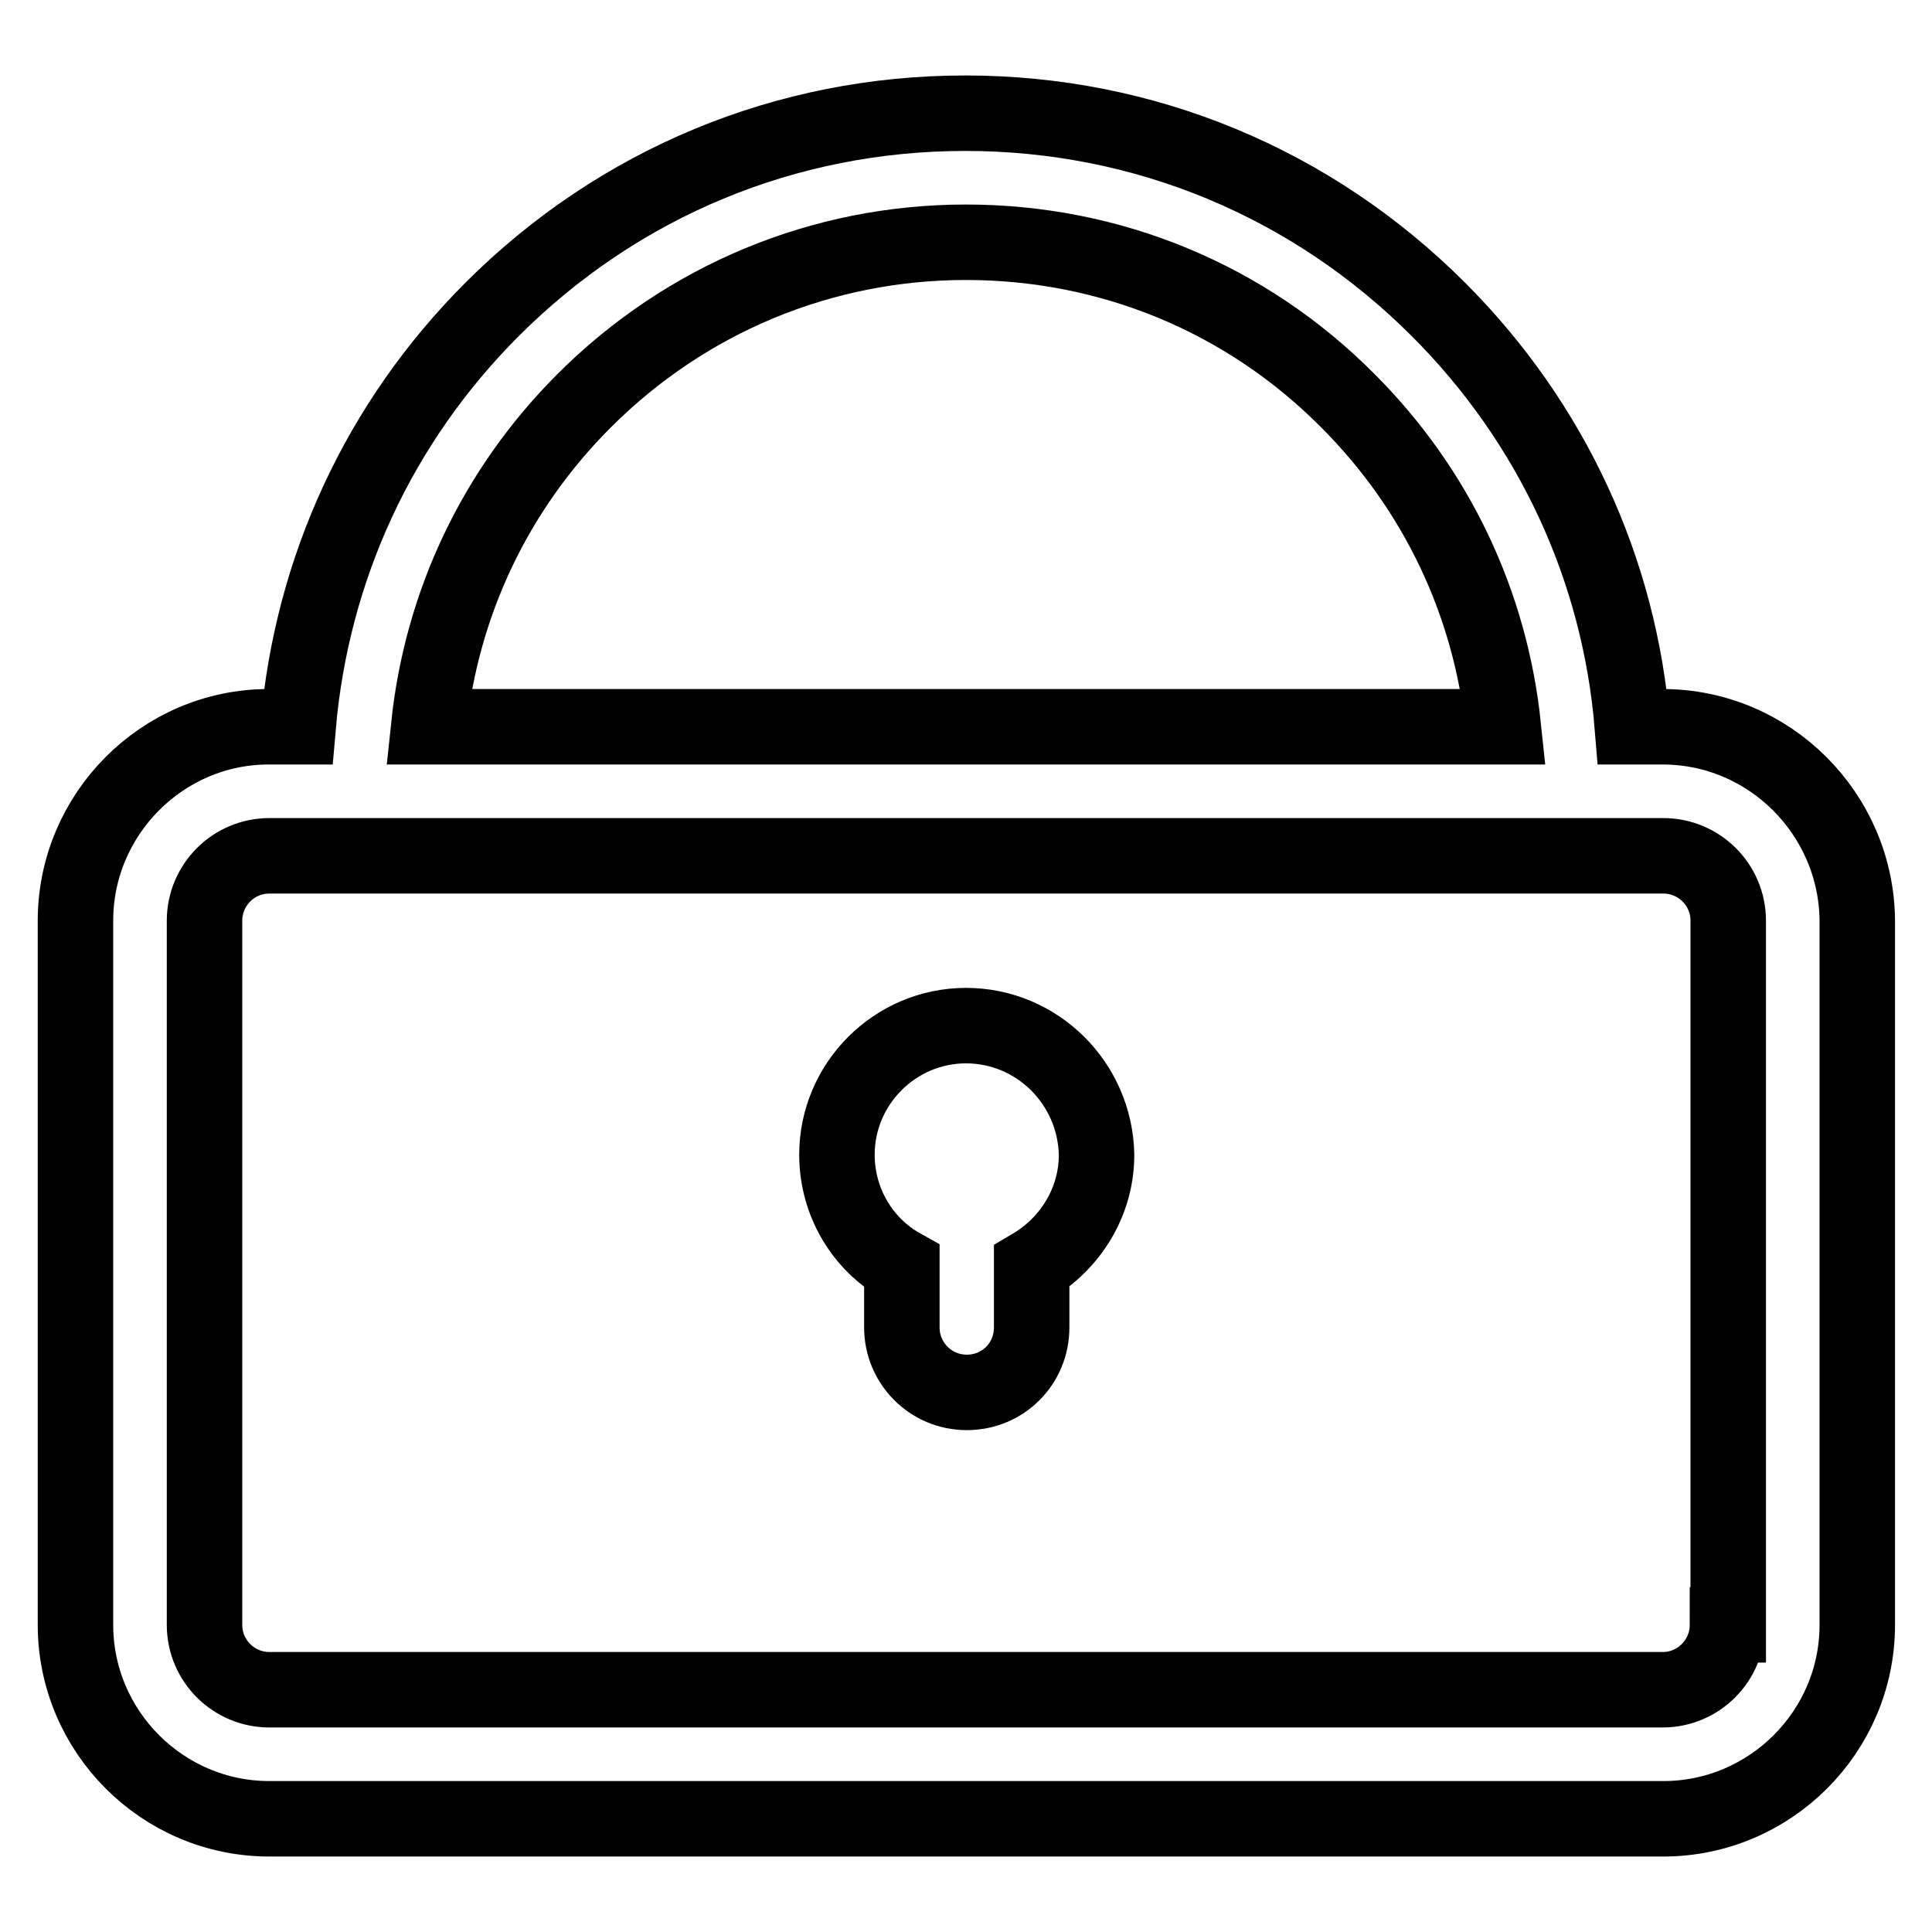 <?xml version="1.0" encoding="utf-8"?>
<!-- Svg Vector Icons : http://www.onlinewebfonts.com/icon -->
<!DOCTYPE svg PUBLIC "-//W3C//DTD SVG 1.1//EN" "http://www.w3.org/Graphics/SVG/1.1/DTD/svg11.dtd">
<svg version="1.1" xmlns="http://www.w3.org/2000/svg" xmlns:xlink="http://www.w3.org/1999/xlink" x="0px" y="0px" viewBox="0 0 256 256" enable-background="new 0 0 256 256" xml:space="preserve">
<g> <path stroke-width="10" fill-opacity="0" stroke="#000000"  d="M220.3,96.3h-4c-1.7-20.9-10.7-40.3-25.7-55.3c-16.8-16.8-39-26-62.7-26c-23.7,0-45.9,9.2-62.7,26 c-15,15-23.9,34.4-25.7,55.3h-3.9C21.5,96.3,10,107.9,10,122v93.3c0,14.1,11.5,25.7,25.7,25.7h184.7c14.1,0,25.7-11.5,25.7-25.7 V122C246,107.9,234.5,96.3,220.3,96.3z M77.4,53.1c13.5-13.5,31.5-21,50.6-21s37.1,7.4,50.6,21c11.8,11.8,18.9,26.9,20.6,43.2H56.8 C58.5,80,65.6,64.9,77.4,53.1z M228.9,215.3c0,4.7-3.8,8.6-8.6,8.6H35.7c-4.7,0-8.6-3.8-8.6-8.6V122c0-4.7,3.8-8.6,8.6-8.6h184.7 c4.7,0,8.6,3.8,8.6,8.6V215.3z M128,135.9c-9.4,0-17.1,7.7-17.1,17.1c0,6.3,3.4,11.9,8.6,14.8v8.1c0,4.7,3.8,8.6,8.6,8.6 s8.6-3.8,8.6-8.6v-8.1c5.1-3,8.6-8.5,8.6-14.8C145.1,143.5,137.4,135.9,128,135.9z"/></g>
</svg>